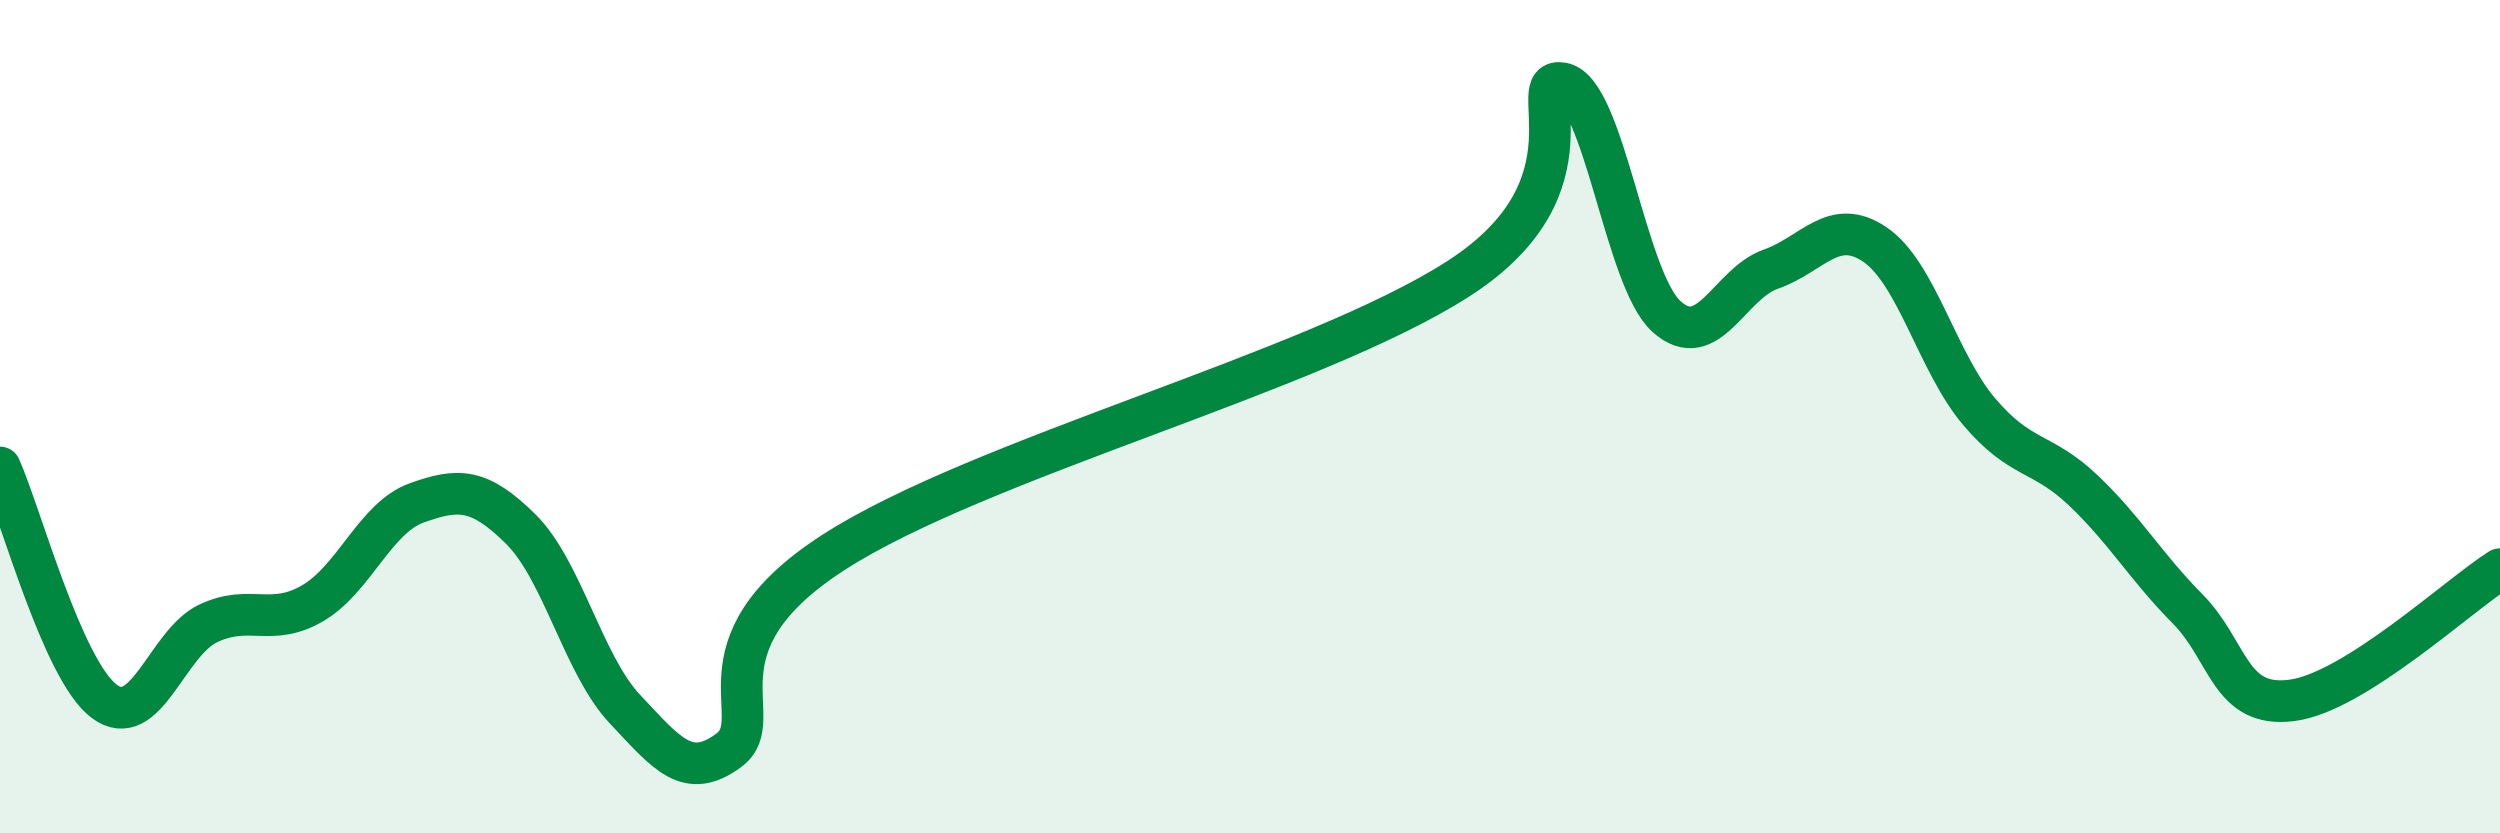 
    <svg width="60" height="20" viewBox="0 0 60 20" xmlns="http://www.w3.org/2000/svg">
      <path
        d="M 0,11.22 C 0.5,12.34 1.5,16.08 2.5,16.83 C 3.5,17.58 4,15.43 5,14.96 C 6,14.49 6.5,15.06 7.5,14.48 C 8.5,13.9 9,12.43 10,12.07 C 11,11.71 11.5,11.71 12.5,12.7 C 13.5,13.69 14,15.96 15,17.02 C 16,18.08 16.5,18.75 17.5,18 C 18.5,17.25 16.5,15.52 20,13.26 C 23.5,11 31.5,8.94 35,6.69 C 38.5,4.44 36.5,1.82 37.5,2 C 38.5,2.18 39,6.71 40,7.6 C 41,8.49 41.5,6.81 42.5,6.46 C 43.5,6.11 44,5.19 45,5.87 C 46,6.55 46.5,8.7 47.5,9.88 C 48.5,11.06 49,10.82 50,11.77 C 51,12.72 51.5,13.6 52.5,14.61 C 53.5,15.62 53.5,17 55,16.81 C 56.5,16.62 59,14.29 60,13.66L60 20L0 20Z"
        fill="#008740"
        opacity="0.1"
        stroke-linecap="round"
        stroke-linejoin="round"
      />
      <path
        d="M 0,11.22 C 0.5,12.34 1.5,16.08 2.5,16.83 C 3.5,17.58 4,15.43 5,14.96 C 6,14.49 6.5,15.06 7.5,14.48 C 8.5,13.9 9,12.43 10,12.07 C 11,11.71 11.5,11.71 12.5,12.7 C 13.5,13.69 14,15.96 15,17.02 C 16,18.08 16.5,18.75 17.5,18 C 18.5,17.25 16.5,15.52 20,13.26 C 23.5,11 31.5,8.94 35,6.69 C 38.5,4.44 36.5,1.82 37.5,2 C 38.5,2.18 39,6.71 40,7.6 C 41,8.49 41.5,6.81 42.5,6.46 C 43.5,6.11 44,5.19 45,5.87 C 46,6.55 46.5,8.7 47.5,9.88 C 48.5,11.06 49,10.82 50,11.77 C 51,12.72 51.5,13.6 52.5,14.61 C 53.5,15.62 53.5,17 55,16.81 C 56.5,16.62 59,14.29 60,13.66"
        stroke="#008740"
        stroke-width="1"
        fill="none"
        stroke-linecap="round"
        stroke-linejoin="round"
      />
    </svg>
  
